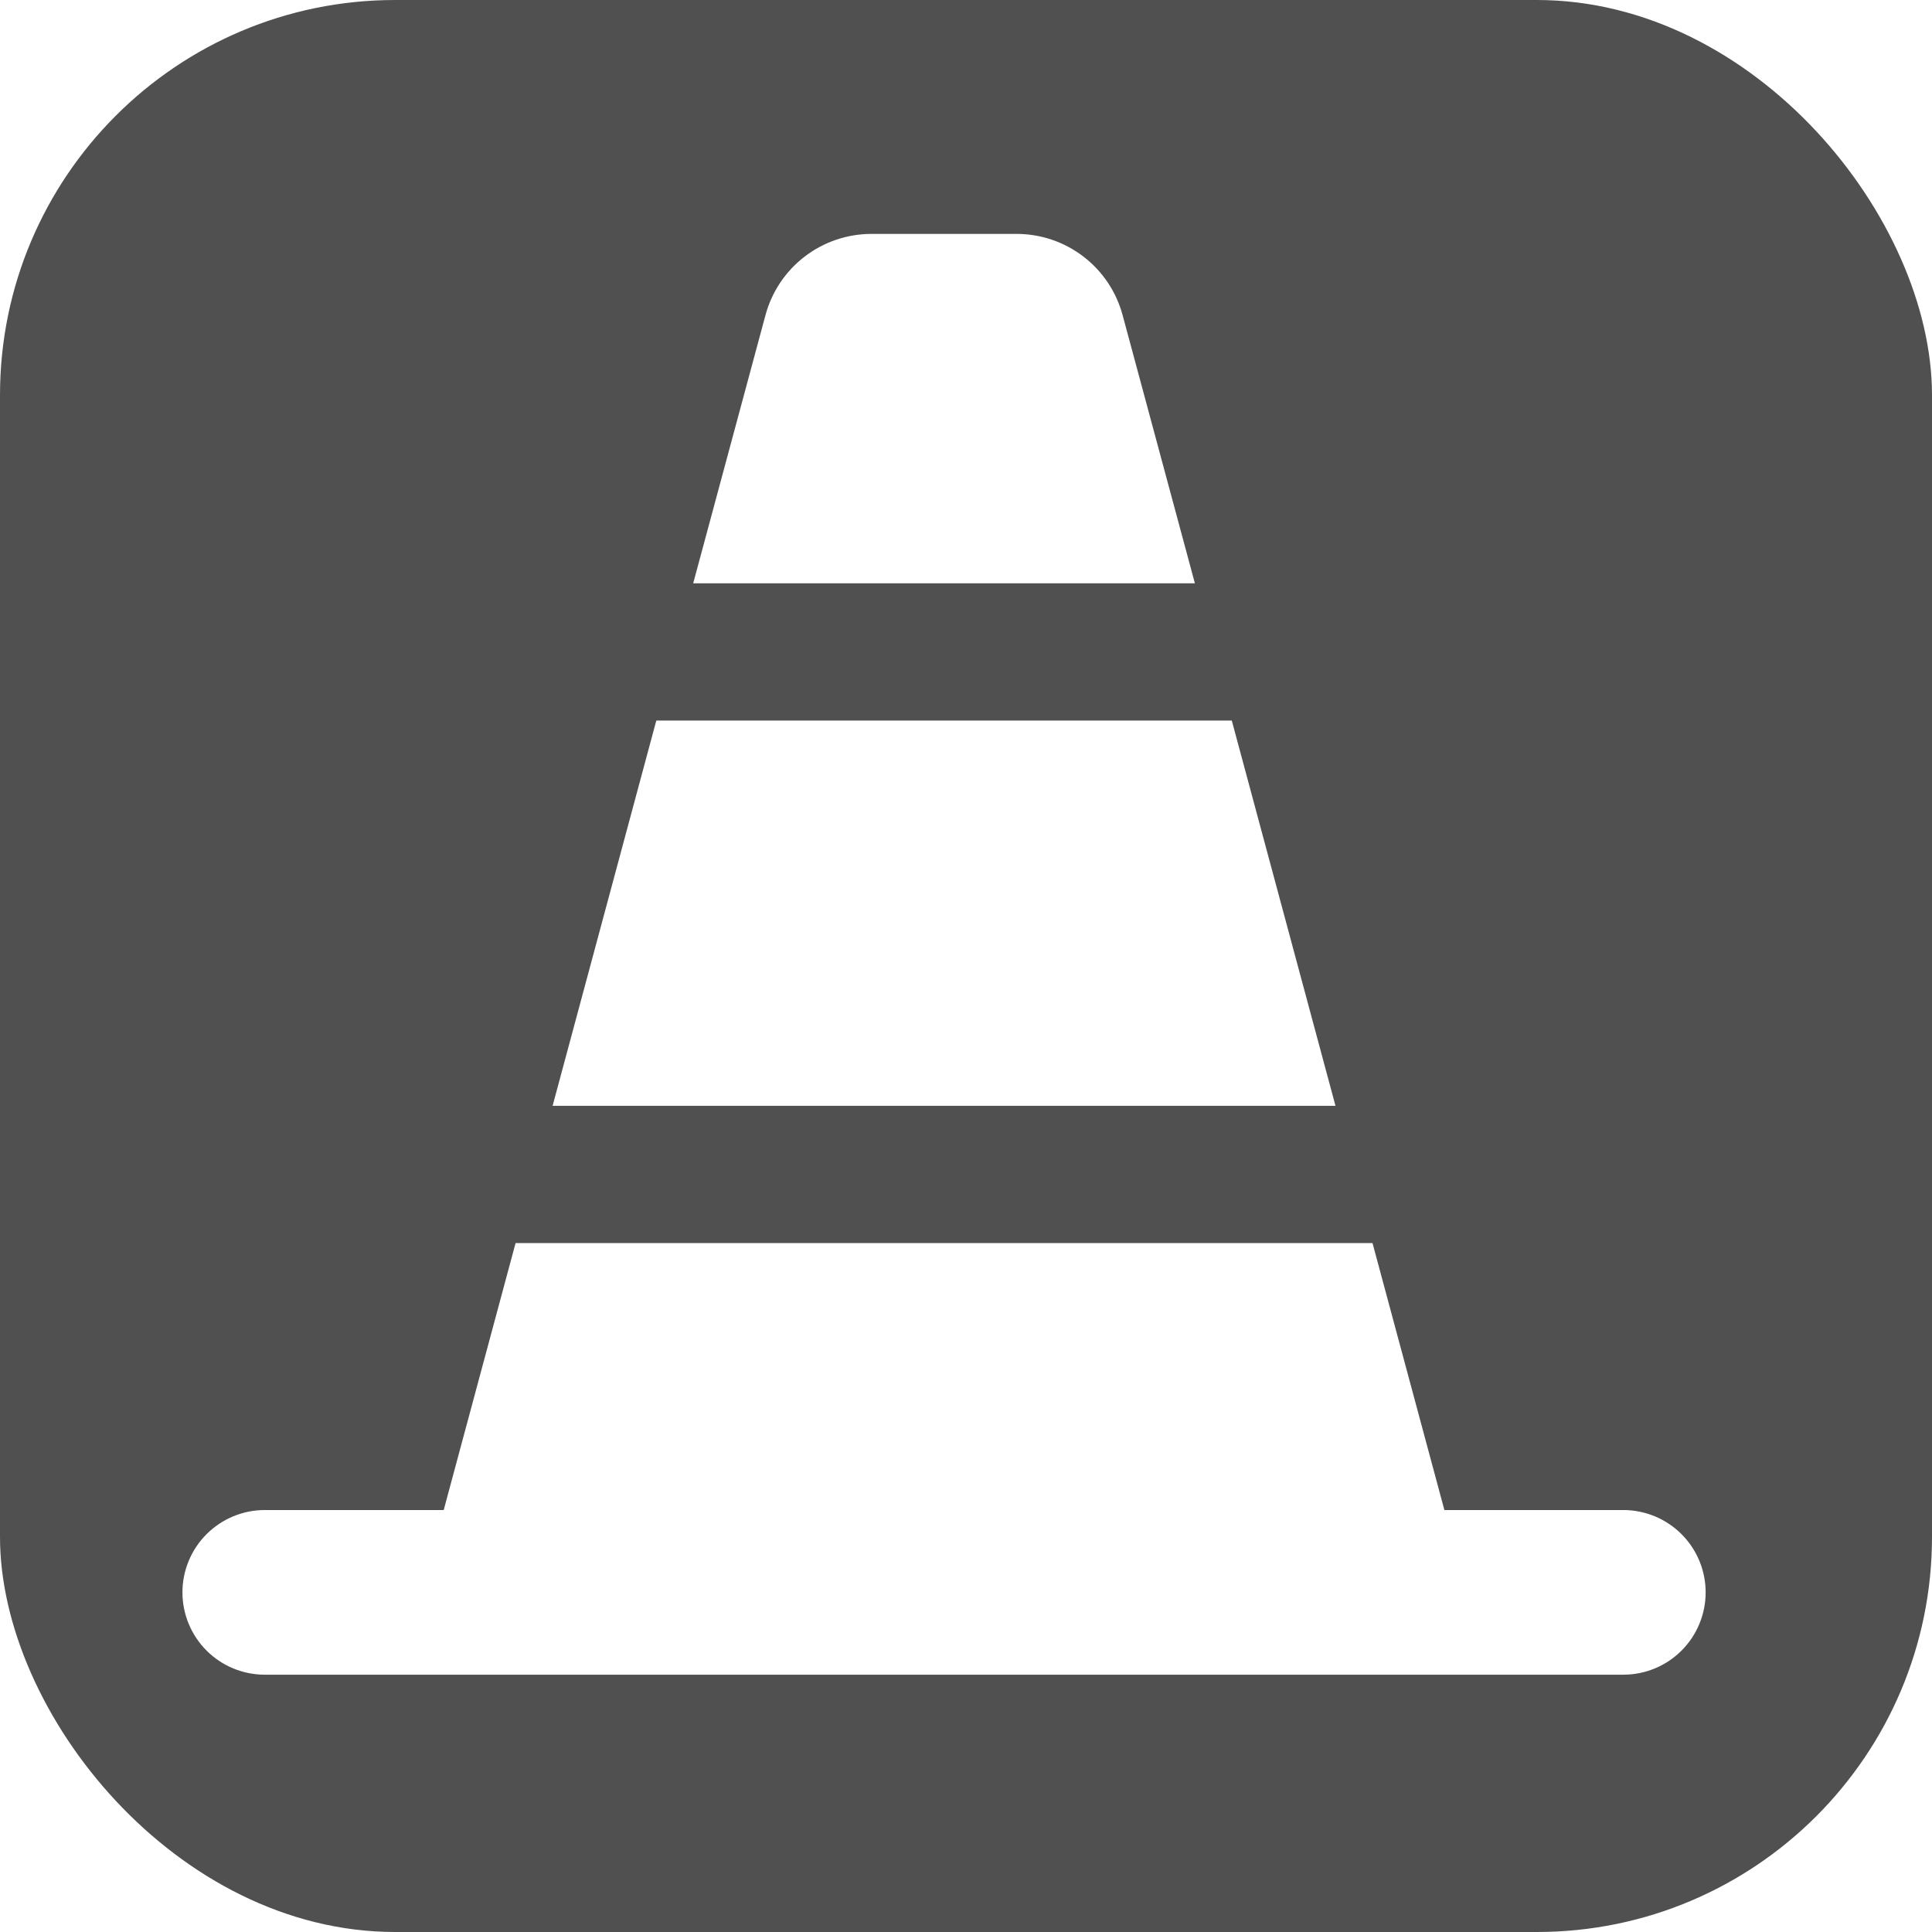 <?xml version="1.0" encoding="UTF-8"?>
<svg xmlns="http://www.w3.org/2000/svg" width="44" height="44" viewBox="0 0 44 44" fill="none">
  <g clip-path="url(#clip0_733_79)">
    <path d="M46 46H-4.065V-1H46V46ZM11.742 28.31L10.105 34.39H6.03C5.533 34.39 5.056 34.588 4.704 34.94C4.353 35.291 4.155 35.768 4.155 36.265C4.155 36.762 4.353 37.239 4.704 37.591C5.056 37.943 5.533 38.14 6.03 38.14H36.97C37.467 38.14 37.944 37.943 38.296 37.591C38.648 37.239 38.845 36.762 38.845 36.265C38.845 35.768 38.647 35.291 38.296 34.94C37.944 34.588 37.467 34.39 36.97 34.39H32.895L31.258 28.31H11.742ZM12.585 25.185H30.415L28.053 16.41H14.947L12.585 25.185ZM19.845 5.327C19.295 5.328 18.761 5.509 18.325 5.844C17.889 6.178 17.576 6.647 17.433 7.178L15.787 13.285H27.213L25.567 7.178C25.424 6.647 25.11 6.177 24.674 5.843C24.237 5.508 23.702 5.327 23.152 5.327H19.845Z" fill="#505050"></path>
  </g>
  <defs>
    <clipPath id="clip0_733_79">
      <rect width="44" height="44" rx="9" fill="white"></rect>
    </clipPath>
  </defs>
</svg>
